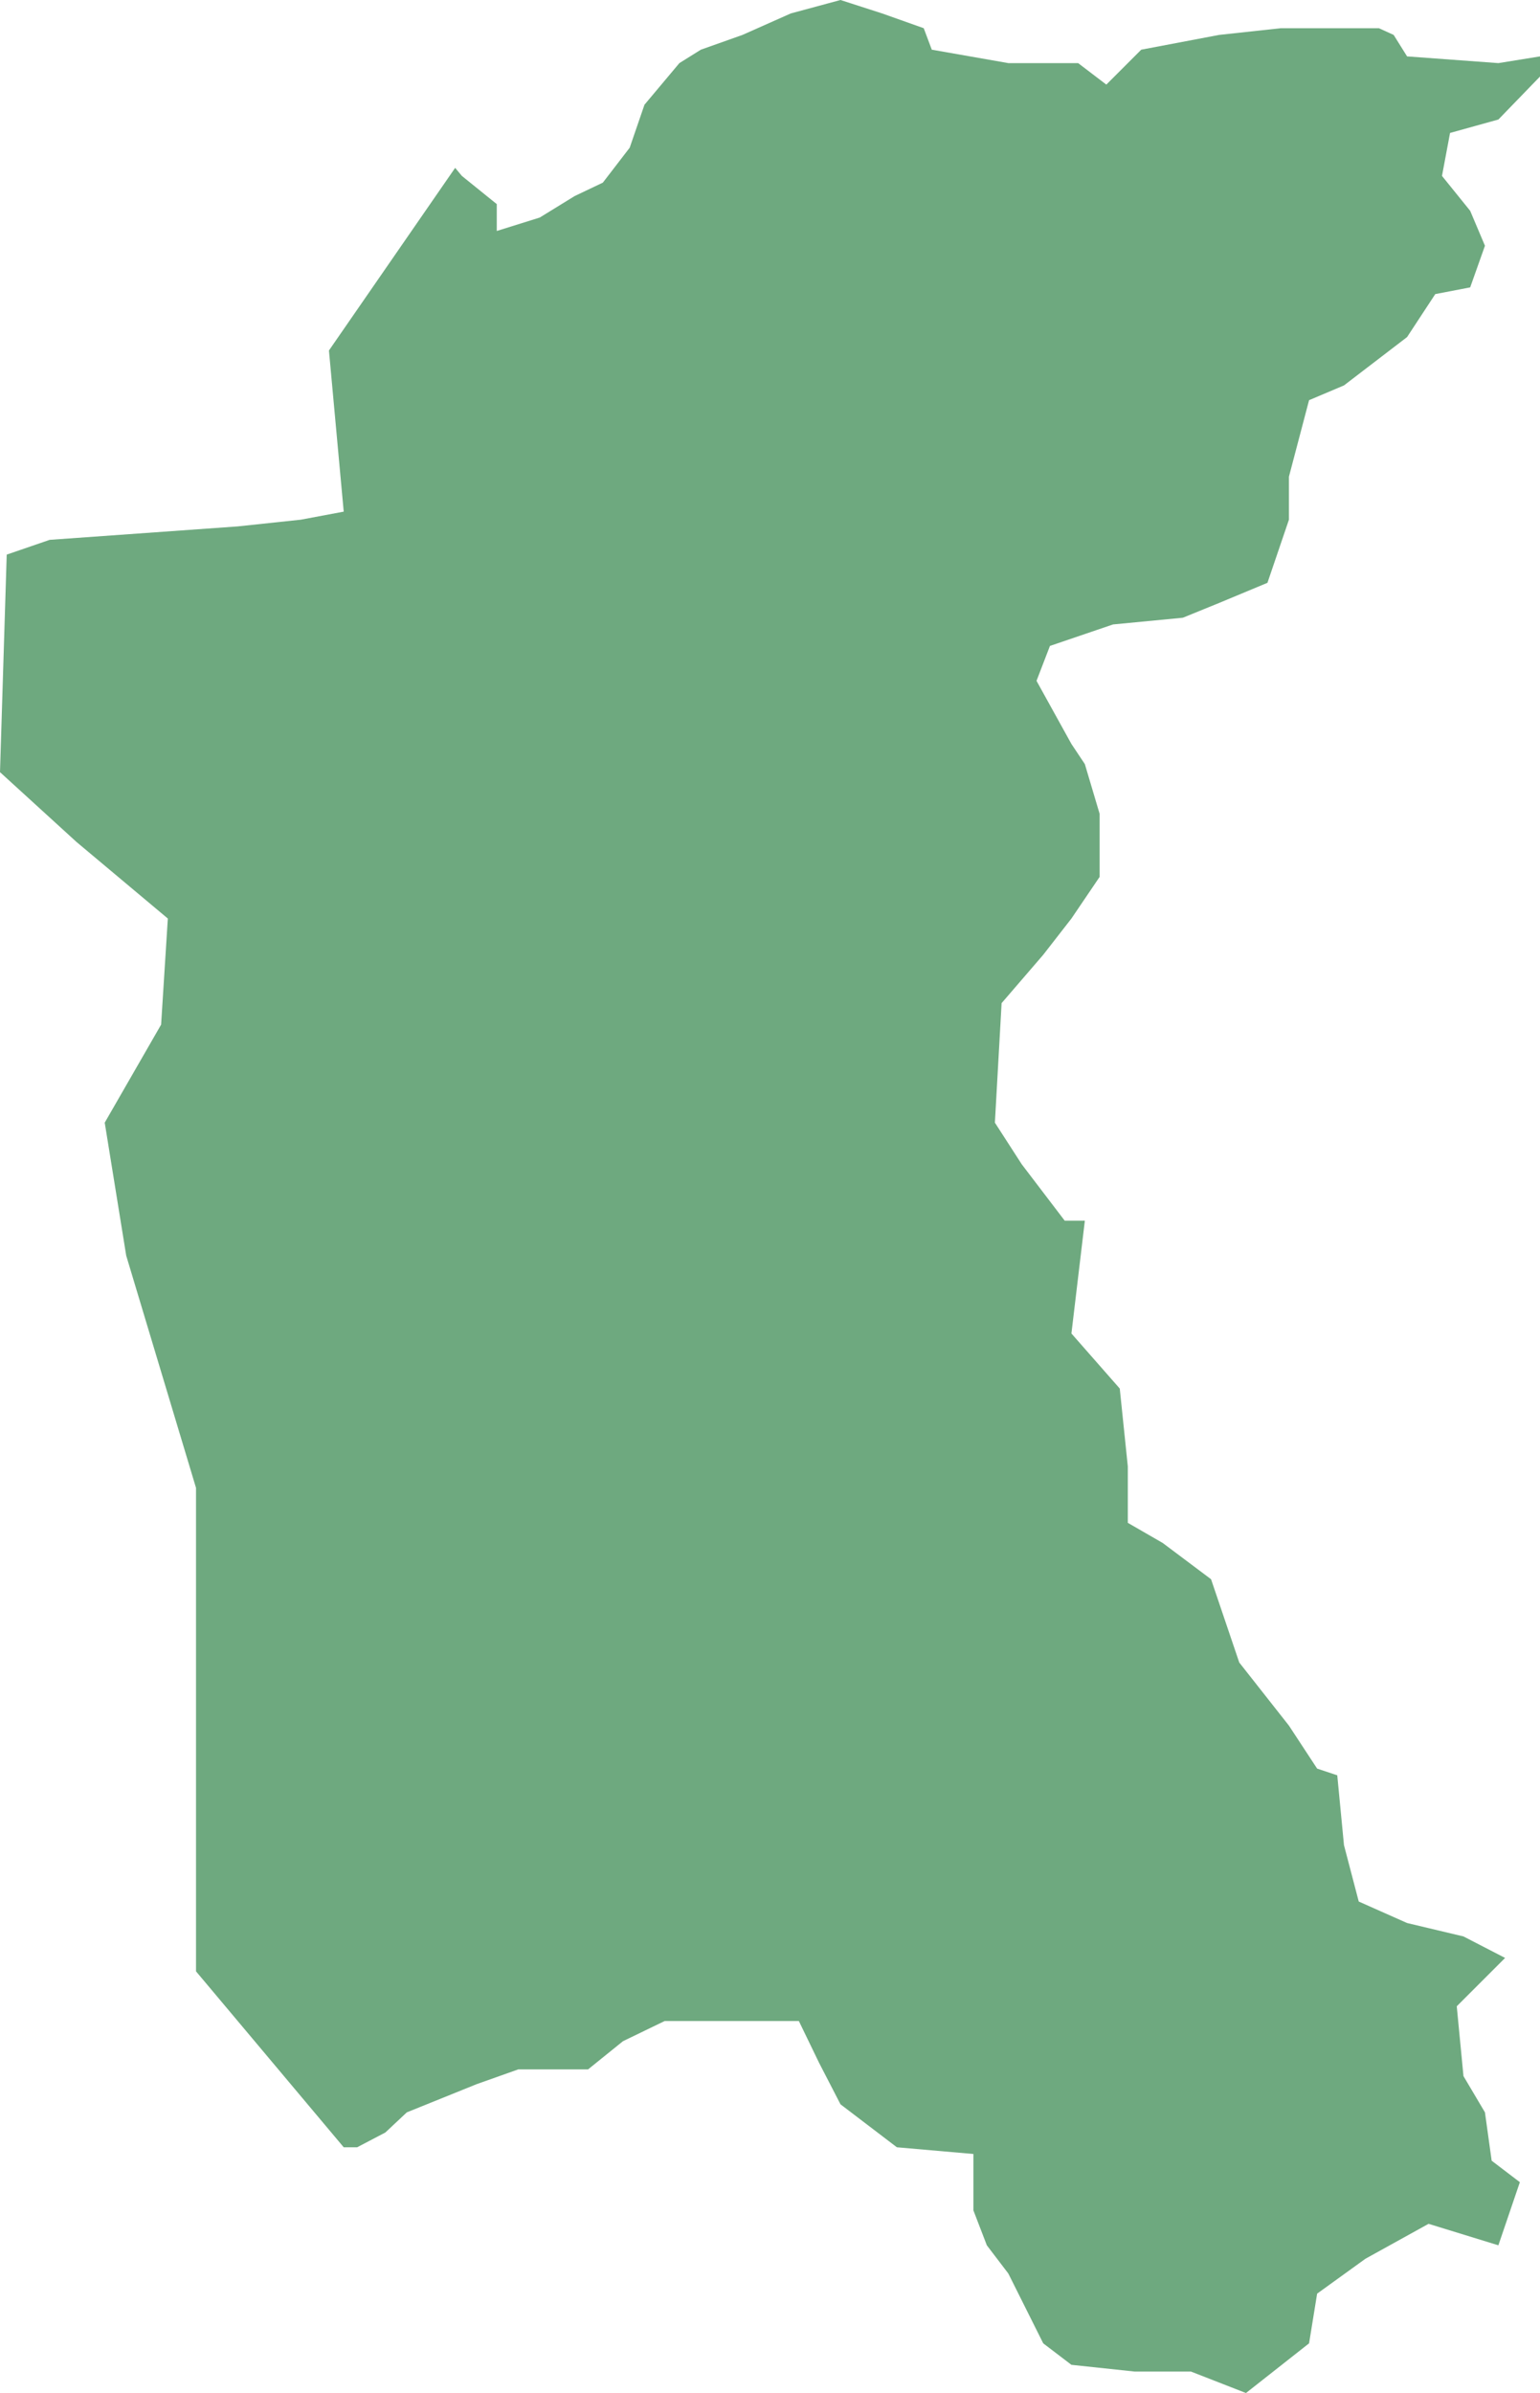 <?xml version="1.0" encoding="UTF-8"?>
<!DOCTYPE svg PUBLIC "-//W3C//DTD SVG 1.1//EN" "http://www.w3.org/Graphics/SVG/1.1/DTD/svg11.dtd">
<!-- Creator: CorelDRAW X8 -->
<svg xmlns="http://www.w3.org/2000/svg" xml:space="preserve" width="100%" height="100%" version="1.1" shape-rendering="geometricPrecision" text-rendering="geometricPrecision" image-rendering="optimizeQuality" fill-rule="evenodd" clip-rule="evenodd"
viewBox="0 0 1147 1782"
 xmlns:xlink="http://www.w3.org/1999/xlink">
 <g id="Layer_x0020_1">
  <g id="Layers">
   <g id="India_Districts_selection">
    <polygon fill="#6EA97F" points="1147,42 1147,57 1116,89 1080,99 1074,131 1095,157 1106,183 1095,214 1069,219 1048,251 1001,287 975,298 960,355 960,387 944,434 908,449 881,460 829,465 782,481 772,507 798,554 808,569 819,606 819,653 798,684 777,711 746,747 741,836 761,867 793,909 808,909 798,993 834,1034 840,1092 840,1134 866,1149 902,1176 923,1238 960,1285 981,1317 996,1322 1001,1374 1012,1416 1048,1432 1090,1442 1121,1458 1085,1494 1090,1546 1106,1573 1111,1609 1132,1625 1116,1672 1064,1656 1017,1682 981,1708 975,1745 928,1782 887,1766 845,1766 798,1761 777,1745 751,1693 735,1672 725,1646 725,1604 668,1599 626,1567 610,1536 595,1505 537,1505 495,1505 464,1520 438,1541 386,1541 355,1552 303,1573 287,1588 266,1599 256,1599 146,1468 146,1108 94,935 78,836 120,763 125,684 57,627 0,575 5,413 37,402 177,392 224,387 256,381 245,261 339,125 344,131 370,152 370,172 402,162 428,146 449,136 469,110 480,78 506,47 522,37 553,26 589,10 626,0 657,10 688,21 694,37 751,47 803,47 824,63 840,47 850,37 908,26 954,21 996,21 1027,21 1038,26 1048,42 1116,47 "/>
   </g>
  </g>
 </g>
</svg>
